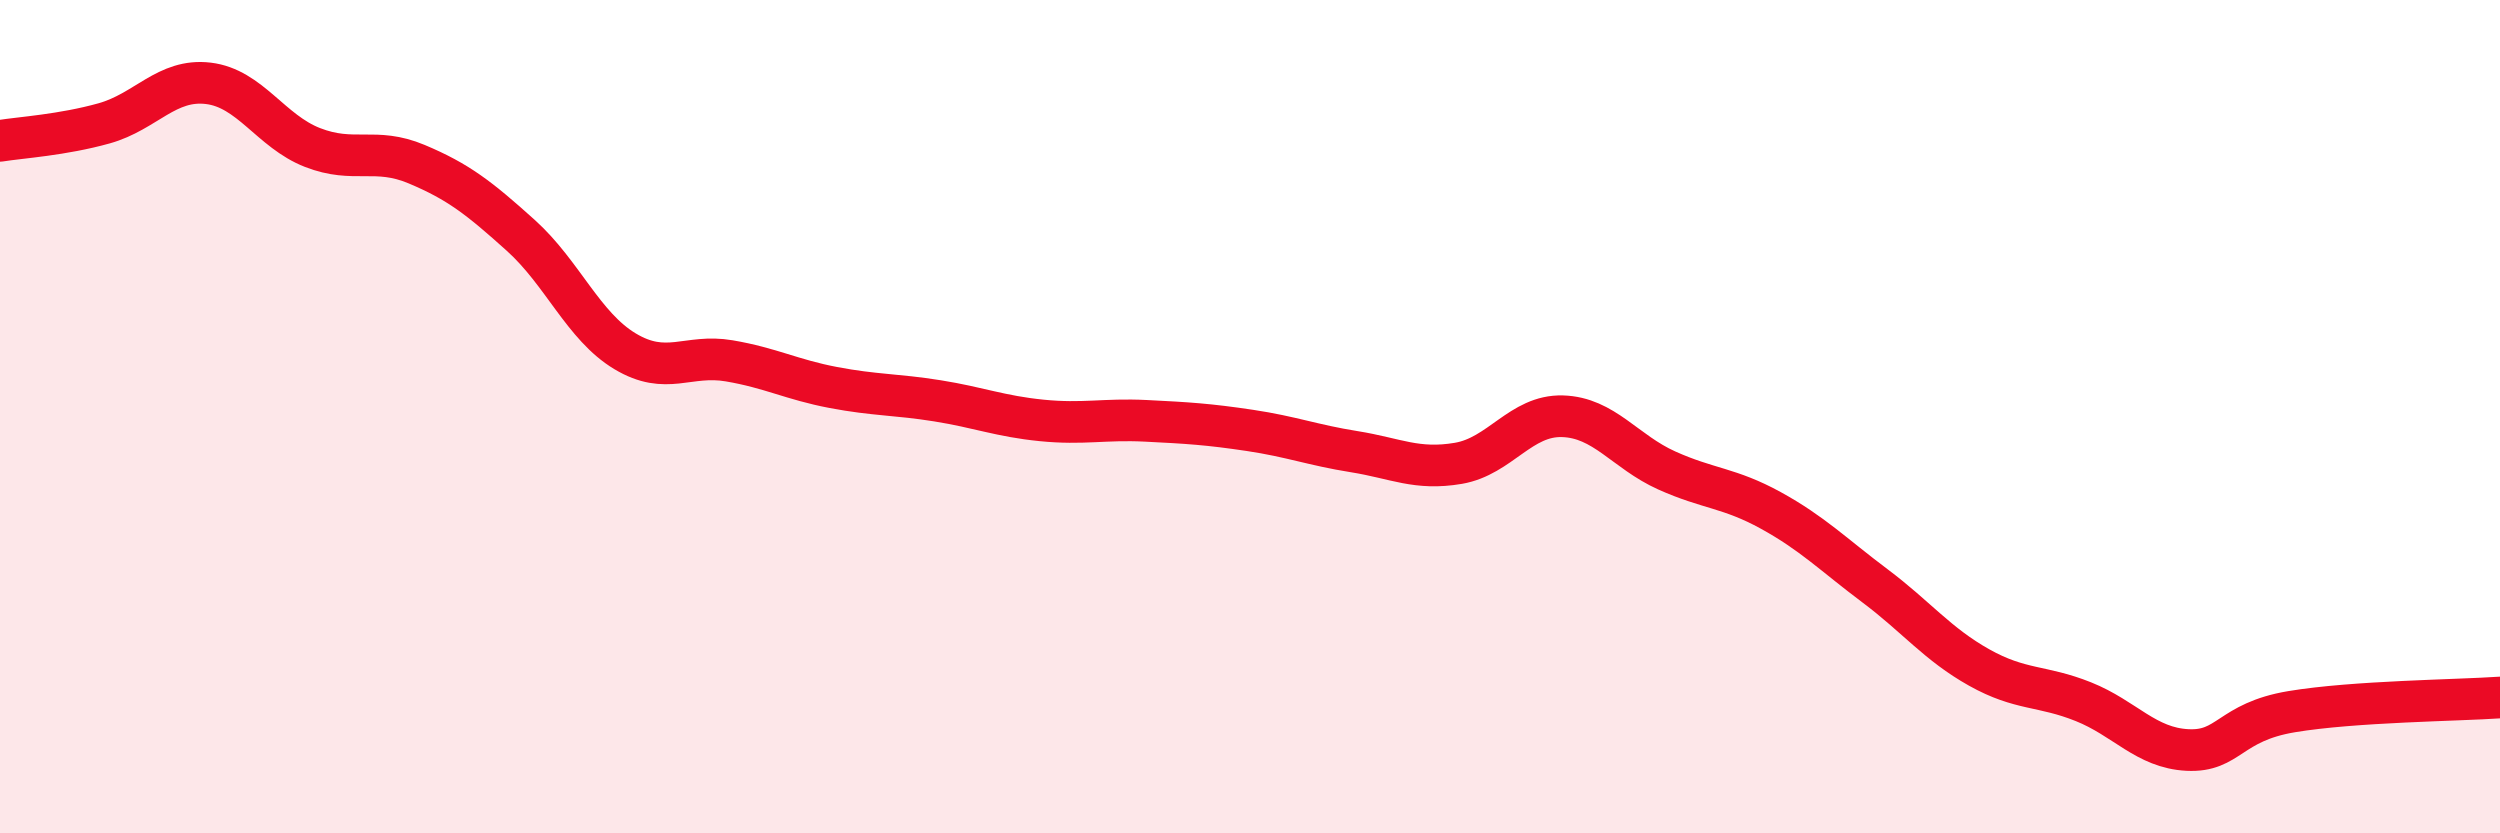 
    <svg width="60" height="20" viewBox="0 0 60 20" xmlns="http://www.w3.org/2000/svg">
      <path
        d="M 0,3.38 C 0.5,3.3 1.5,3.24 2.5,2.96 C 3.5,2.68 4,1.88 5,2 C 6,2.12 6.5,3.15 7.5,3.54 C 8.5,3.93 9,3.52 10,3.94 C 11,4.36 11.5,4.75 12.5,5.65 C 13.5,6.55 14,7.83 15,8.43 C 16,9.03 16.5,8.49 17.5,8.66 C 18.5,8.83 19,9.11 20,9.3 C 21,9.49 21.5,9.46 22.5,9.62 C 23.5,9.78 24,9.99 25,10.09 C 26,10.19 26.5,10.05 27.5,10.1 C 28.5,10.15 29,10.18 30,10.33 C 31,10.48 31.5,10.68 32.5,10.84 C 33.5,11 34,11.29 35,11.12 C 36,10.95 36.5,9.96 37.5,9.99 C 38.5,10.02 39,10.84 40,11.29 C 41,11.74 41.5,11.7 42.5,12.25 C 43.5,12.8 44,13.31 45,14.06 C 46,14.81 46.5,15.46 47.5,16.02 C 48.5,16.58 49,16.44 50,16.84 C 51,17.24 51.5,17.95 52.5,18 C 53.5,18.05 53.5,17.33 55,17.08 C 56.5,16.83 59,16.81 60,16.74L60 20L0 20Z"
        fill="#EB0A25"
        opacity="0.1"
        stroke-linecap="round"
        stroke-linejoin="round"
      />
      <path
        d="M 0,3.38 C 0.5,3.3 1.5,3.24 2.5,2.96 C 3.5,2.68 4,1.88 5,2 C 6,2.12 6.5,3.15 7.5,3.54 C 8.5,3.93 9,3.52 10,3.94 C 11,4.36 11.5,4.75 12.5,5.65 C 13.5,6.55 14,7.83 15,8.43 C 16,9.03 16.5,8.49 17.5,8.66 C 18.5,8.83 19,9.11 20,9.3 C 21,9.49 21.5,9.46 22.5,9.62 C 23.5,9.78 24,9.99 25,10.09 C 26,10.19 26.5,10.05 27.5,10.1 C 28.5,10.15 29,10.18 30,10.33 C 31,10.48 31.5,10.68 32.5,10.84 C 33.5,11 34,11.29 35,11.12 C 36,10.95 36.5,9.96 37.5,9.99 C 38.5,10.02 39,10.84 40,11.29 C 41,11.74 41.5,11.7 42.5,12.25 C 43.5,12.8 44,13.31 45,14.06 C 46,14.81 46.5,15.46 47.5,16.02 C 48.5,16.58 49,16.44 50,16.84 C 51,17.24 51.5,17.95 52.5,18 C 53.5,18.05 53.5,17.33 55,17.08 C 56.5,16.83 59,16.81 60,16.74"
        stroke="#EB0A25"
        stroke-width="1"
        fill="none"
        stroke-linecap="round"
        stroke-linejoin="round"
      />
    </svg>
  